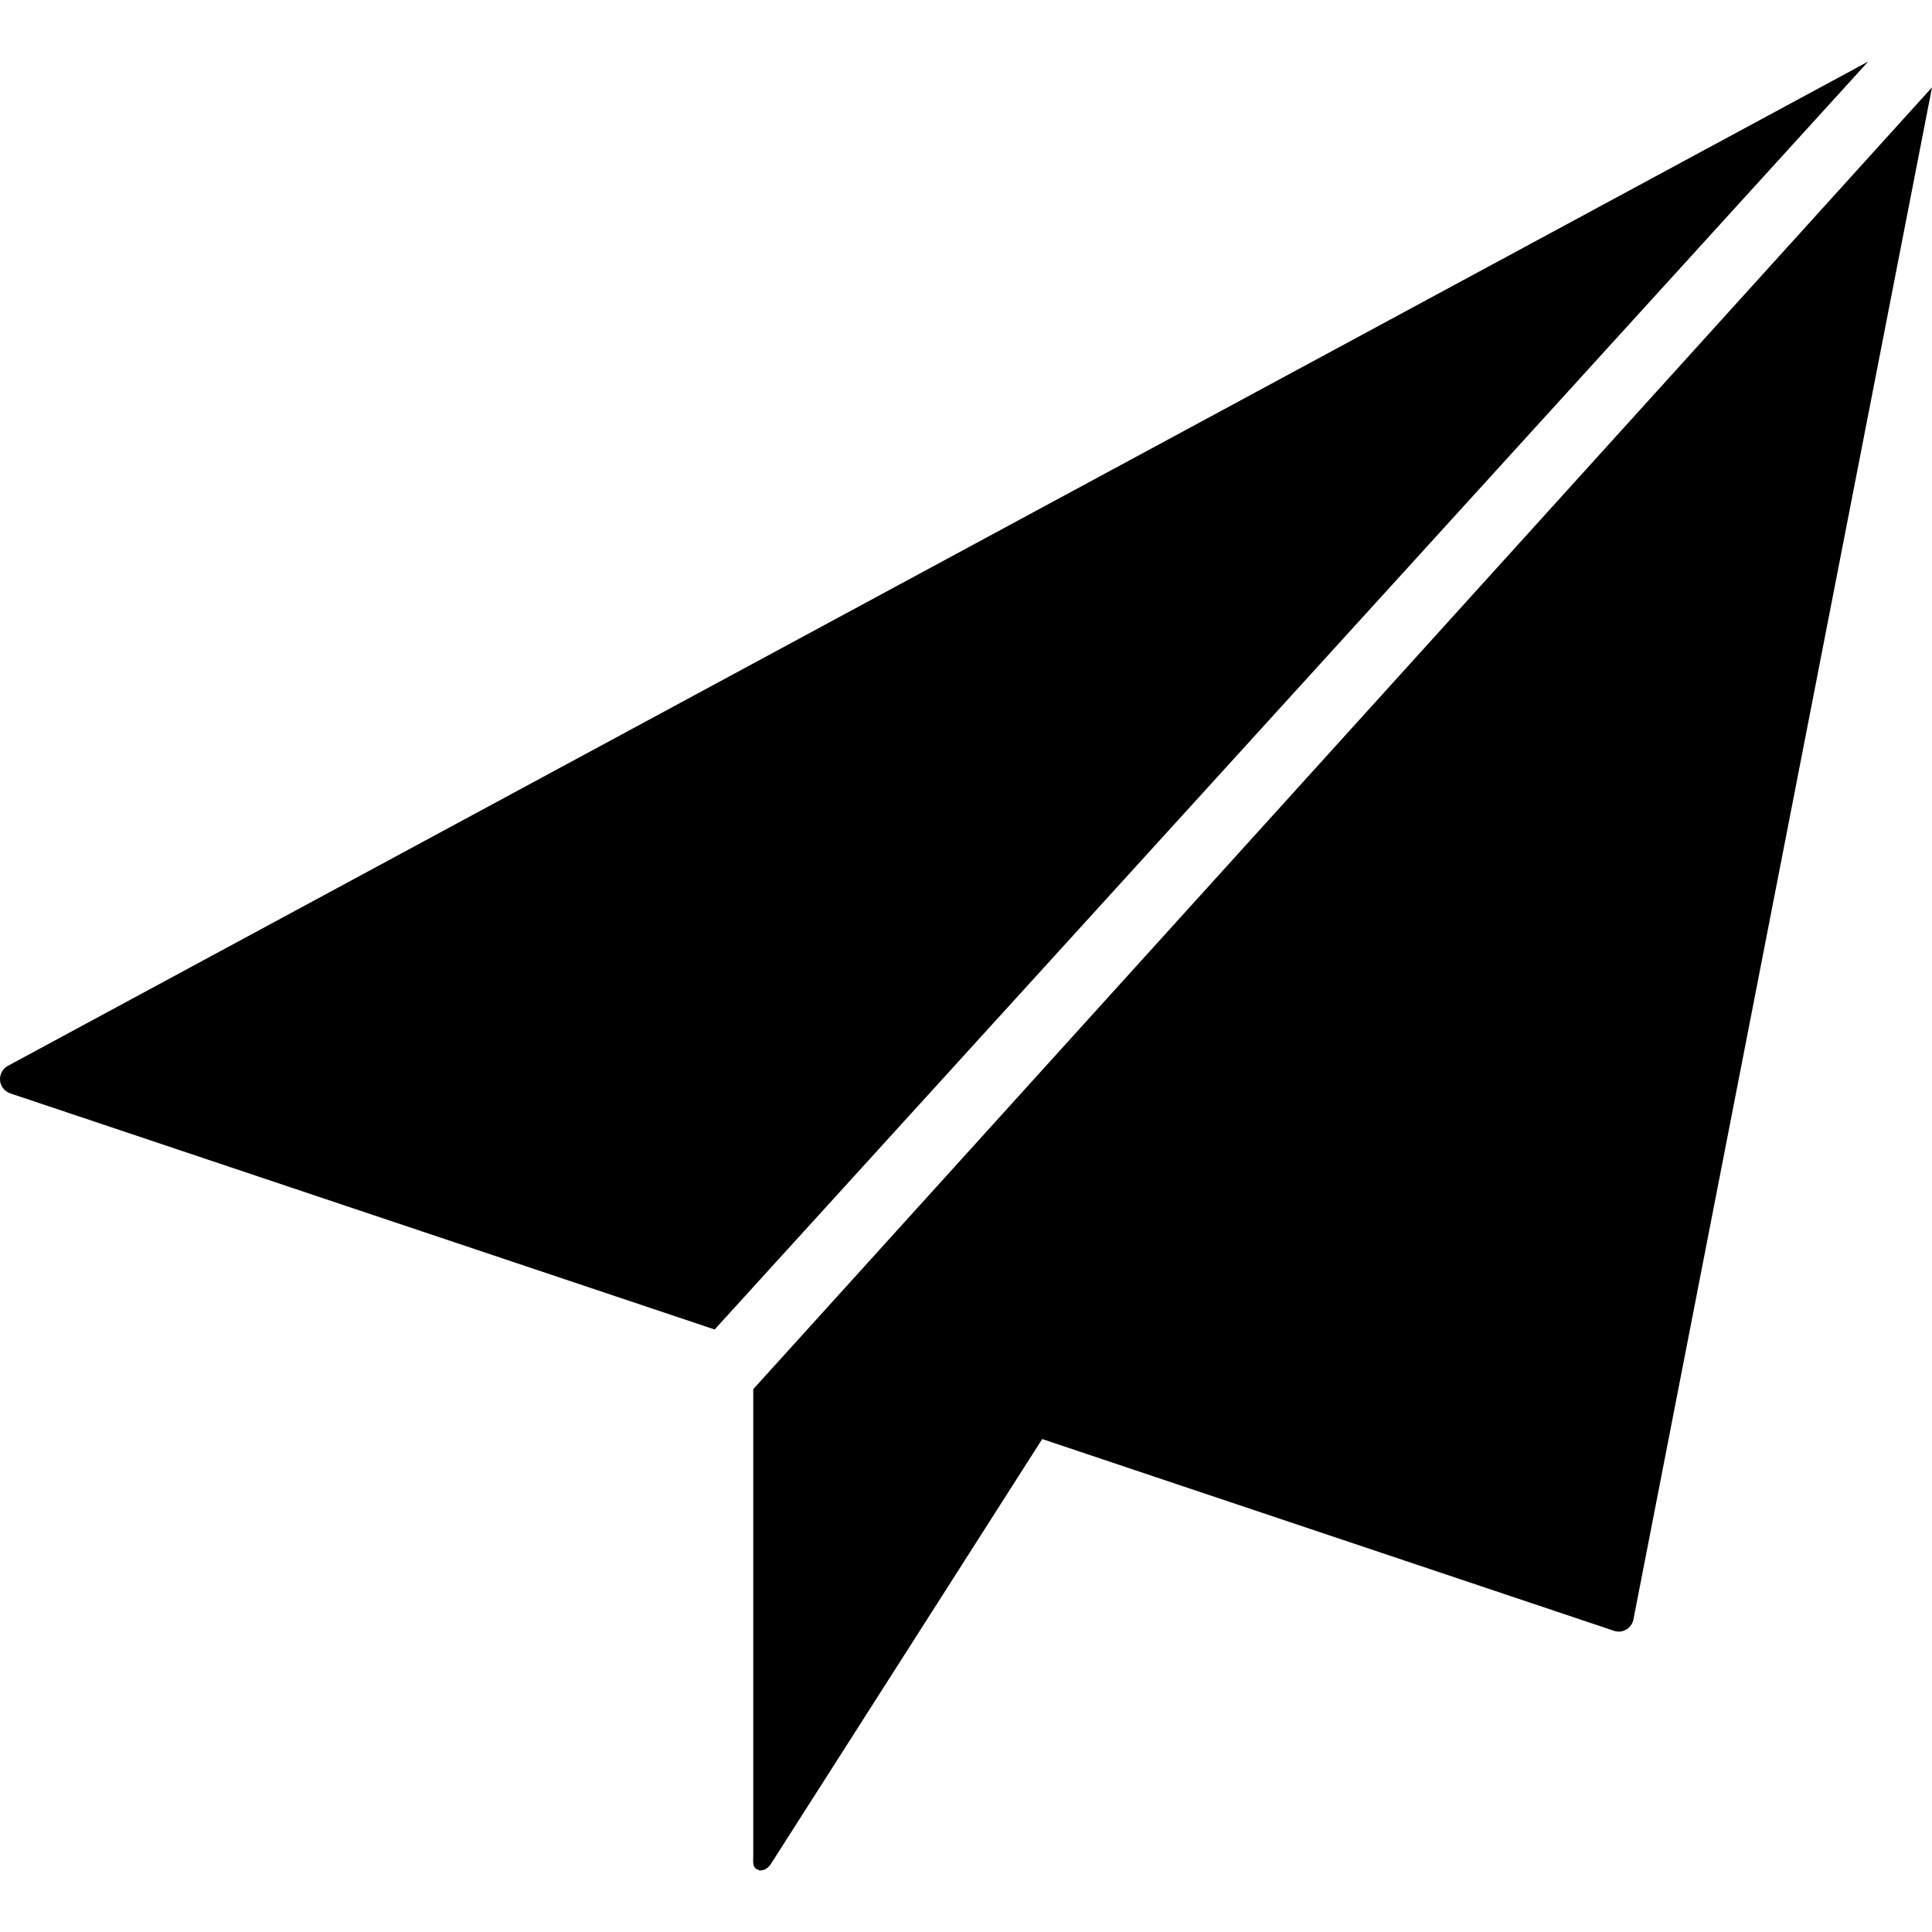 <?xml version="1.0" encoding="iso-8859-1"?>
<!-- Uploaded to: SVG Repo, www.svgrepo.com, Generator: SVG Repo Mixer Tools -->
<svg fill="#000000" height="800px" width="800px" version="1.1" id="Layer_1" xmlns="http://www.w3.org/2000/svg" xmlns:xlink="http://www.w3.org/1999/xlink" 
	 viewBox="0 0 507.906 507.906" xml:space="preserve">
<g>
	<g>
		<path d="M198.022,365.201v122.564c0,1.764-0.324,3.312,1.372,3.804c0.364,0.108-0.008,0.156,0.364,0.156
			c1.332,0,2.232-0.664,2.976-1.828l71.256-111.584l150.34,50.42c0.412,0.132,0.796,0.204,1.224,0.204
			c0.696,0,1.364-0.18,1.98-0.548c0.98-0.572,1.668-1.556,1.884-2.672l78.488-402.748L198.022,365.201z"/>
	</g>
</g>
<g>
	<g>
		<path d="M2.082,280.197c-1.388,0.752-2.2,2.256-2.068,3.836c0.136,1.564,1.188,2.908,2.688,3.408l185.168,62.072L491.134,16.181
			L2.082,280.197z"/>
	</g>
</g>
</svg>
